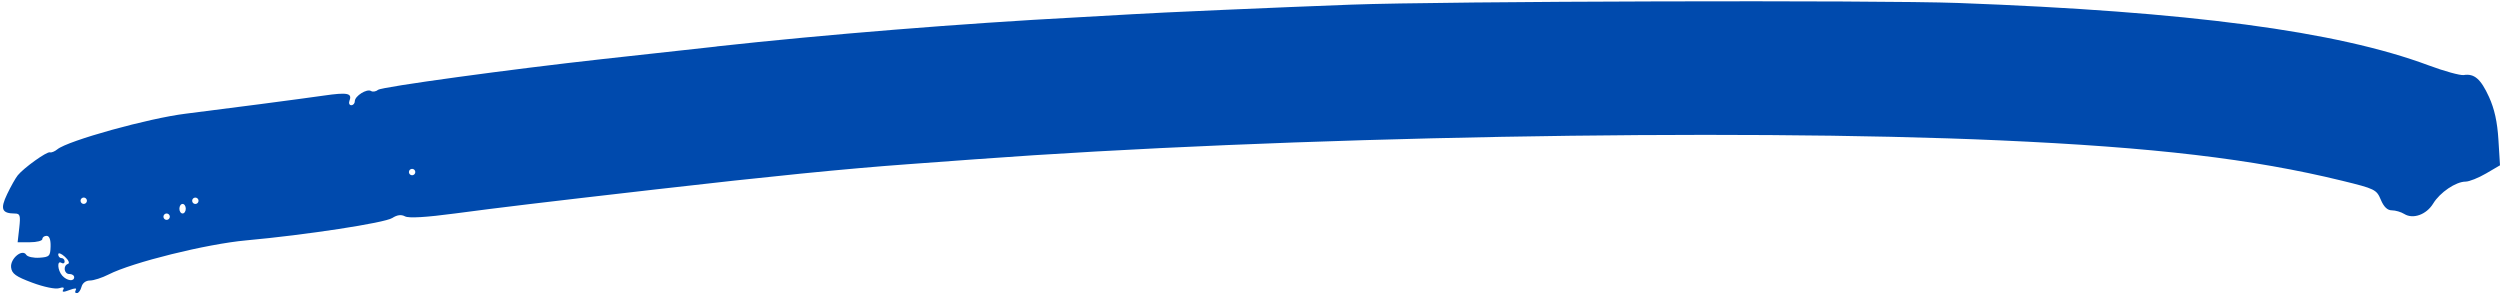 <?xml version="1.0" encoding="UTF-8" standalone="no"?><svg xmlns="http://www.w3.org/2000/svg" xmlns:xlink="http://www.w3.org/1999/xlink" fill="none" height="1506.6" preserveAspectRatio="xMidYMid meet" style="fill: none" version="1" viewBox="-15.4 -6.6 12845.1 1506.6" width="12845.1" zoomAndPan="magnify"><g id="change1_1"><path d="M3666.53 231.937C4226.46 170.448 4930.77 113.689 5517.5 82.607C5616.6 77.426 5745.66 69.994 5804.22 66.391C5918.64 58.958 6551.32 31.254 6926.33 17.29C7402.03 -0.504 9630.26 -6.585 10046.9 8.731C11231 52.651 11991.2 153.33 12463 329.238C12544.1 359.419 12625.2 381.717 12643.2 379.015C12697.7 370.23 12730.8 398.835 12773.2 491.406C12801.1 552.669 12816 619.564 12821.6 711.234L12829.7 842.769L12758.1 884.664C12718.7 907.637 12671.4 926.557 12652.9 926.557C12603.1 926.557 12521.1 981.964 12486.4 1039.17C12451.8 1096.16 12383.1 1120.93 12337.8 1092.78C12321.3 1082.42 12292.5 1074.08 12273.8 1074.08C12251.1 1074.08 12232.6 1056.29 12217.3 1019.58C12195.4 967.324 12187.1 963.269 12017.5 921.826C11558.3 809.66 11052.2 749.973 10259.8 714.611C8877.08 652.897 6570.91 695.467 4993.38 811.912C4876.26 820.471 4721.52 831.958 4649.45 837.138C4332.77 860.112 3930.73 900.204 3353.23 966.648C2748.93 1036.02 2561.76 1058.54 2323.69 1090.08C2173.23 1110.12 2084.72 1115.3 2065.8 1105.17C2045.98 1094.58 2025.48 1097.28 2000.03 1113.5C1960.84 1138.73 1554.07 1200.89 1250.45 1228.37C1047.29 1246.61 664.621 1341.44 542.77 1403.6C509.21 1420.72 465.965 1434.68 446.82 1434.68C425.648 1434.68 408.531 1447.52 403.35 1467.34C398.62 1485.36 387.809 1500 379.25 1500C370.691 1500 368.439 1492.57 373.845 1483.78C380.602 1472.97 369.565 1472.97 341.186 1483.78C310.554 1495.5 301.545 1495.05 309.428 1481.98C316.861 1470.04 309.428 1467.34 287.805 1474.32C269.111 1480.18 210.099 1468.02 150.638 1445.94C65.95 1414.41 45.455 1399.77 41.626 1367.56C36.22 1322.29 99.284 1269.81 119.555 1302.7C125.862 1312.83 156.268 1319.59 187.125 1317.56C238.479 1314.18 243.21 1309.45 244.561 1259.45C245.462 1224.31 238.254 1205.17 224.064 1205.17C211.901 1205.17 202.217 1212.6 202.217 1221.61C202.217 1230.62 173.612 1238.05 138.701 1238.05H75.185L83.519 1164.4C90.726 1100.21 87.798 1090.75 60.995 1090.53C-6.349 1090.08 -15.359 1067.33 21.354 990.748C40.274 951.107 64.825 907.637 75.862 894.123C107.394 855.383 225.415 770.921 240.957 776.101C248.614 778.579 265.732 771.822 279.021 760.785C332.627 716.189 748.858 600.644 939.405 577.445C1107.43 556.949 1545.06 499.514 1649.12 484.424C1768.94 467.081 1795.07 472.036 1780.43 509.875C1775.25 523.164 1779.3 533.975 1789.44 533.975C1799.57 533.975 1807.68 524.74 1807.68 513.253C1807.68 486.675 1869.62 447.71 1891.02 460.998C1900.03 466.629 1916.24 463.927 1927.28 454.918C1945.75 439.602 2613.34 348.382 3081.37 296.804C3196.24 284.191 3459.77 255.136 3666.98 232.387L3666.53 231.937ZM341.186 1401.35C313.257 1401.35 307.401 1358.1 334.203 1349.09C343.889 1345.94 336.681 1329.5 317.762 1312.38C298.842 1295.26 283.751 1290.08 283.751 1300.44C283.751 1310.8 291.184 1319.36 300.193 1319.36C309.202 1319.36 316.635 1327.25 316.635 1336.71C316.635 1346.17 309.202 1349.54 300.193 1343.91C276.769 1329.27 279.922 1381.98 304.247 1409.46C328.122 1436.49 365.737 1441.44 365.737 1417.57C365.737 1408.56 354.7 1401.12 341.186 1401.12V1401.35ZM414.837 1008.32C405.828 1008.32 398.394 1015.75 398.394 1024.76C398.394 1033.77 405.828 1041.2 414.837 1041.2C423.847 1041.2 431.279 1033.77 431.279 1024.76C431.279 1015.75 423.847 1008.32 414.837 1008.32ZM840.753 1090.3C831.744 1090.3 824.311 1097.73 824.311 1106.74C824.311 1115.75 831.744 1123.18 840.753 1123.18C849.762 1123.18 857.195 1115.75 857.195 1106.74C857.195 1097.73 849.762 1090.3 840.753 1090.3ZM922.738 1041.2C913.729 1041.2 906.297 1052.24 906.297 1065.75C906.297 1079.26 913.729 1090.3 922.738 1090.3C931.748 1090.3 939.18 1079.26 939.18 1065.75C939.18 1052.24 931.748 1041.2 922.738 1041.2ZM988.281 1008.54C979.271 1008.54 971.839 1015.97 971.839 1024.98C971.839 1033.99 979.271 1041.43 988.281 1041.43C997.29 1041.43 1004.72 1033.99 1004.72 1024.98C1004.72 1015.97 997.29 1008.54 988.281 1008.54ZM2102.06 861.013C2093.05 861.013 2085.62 868.447 2085.62 877.456C2085.62 886.465 2093.05 893.898 2102.06 893.898C2111.07 893.898 2118.5 886.465 2118.5 877.456C2118.5 868.447 2111.07 861.013 2102.06 861.013Z" fill="#004aad"/></g></svg>